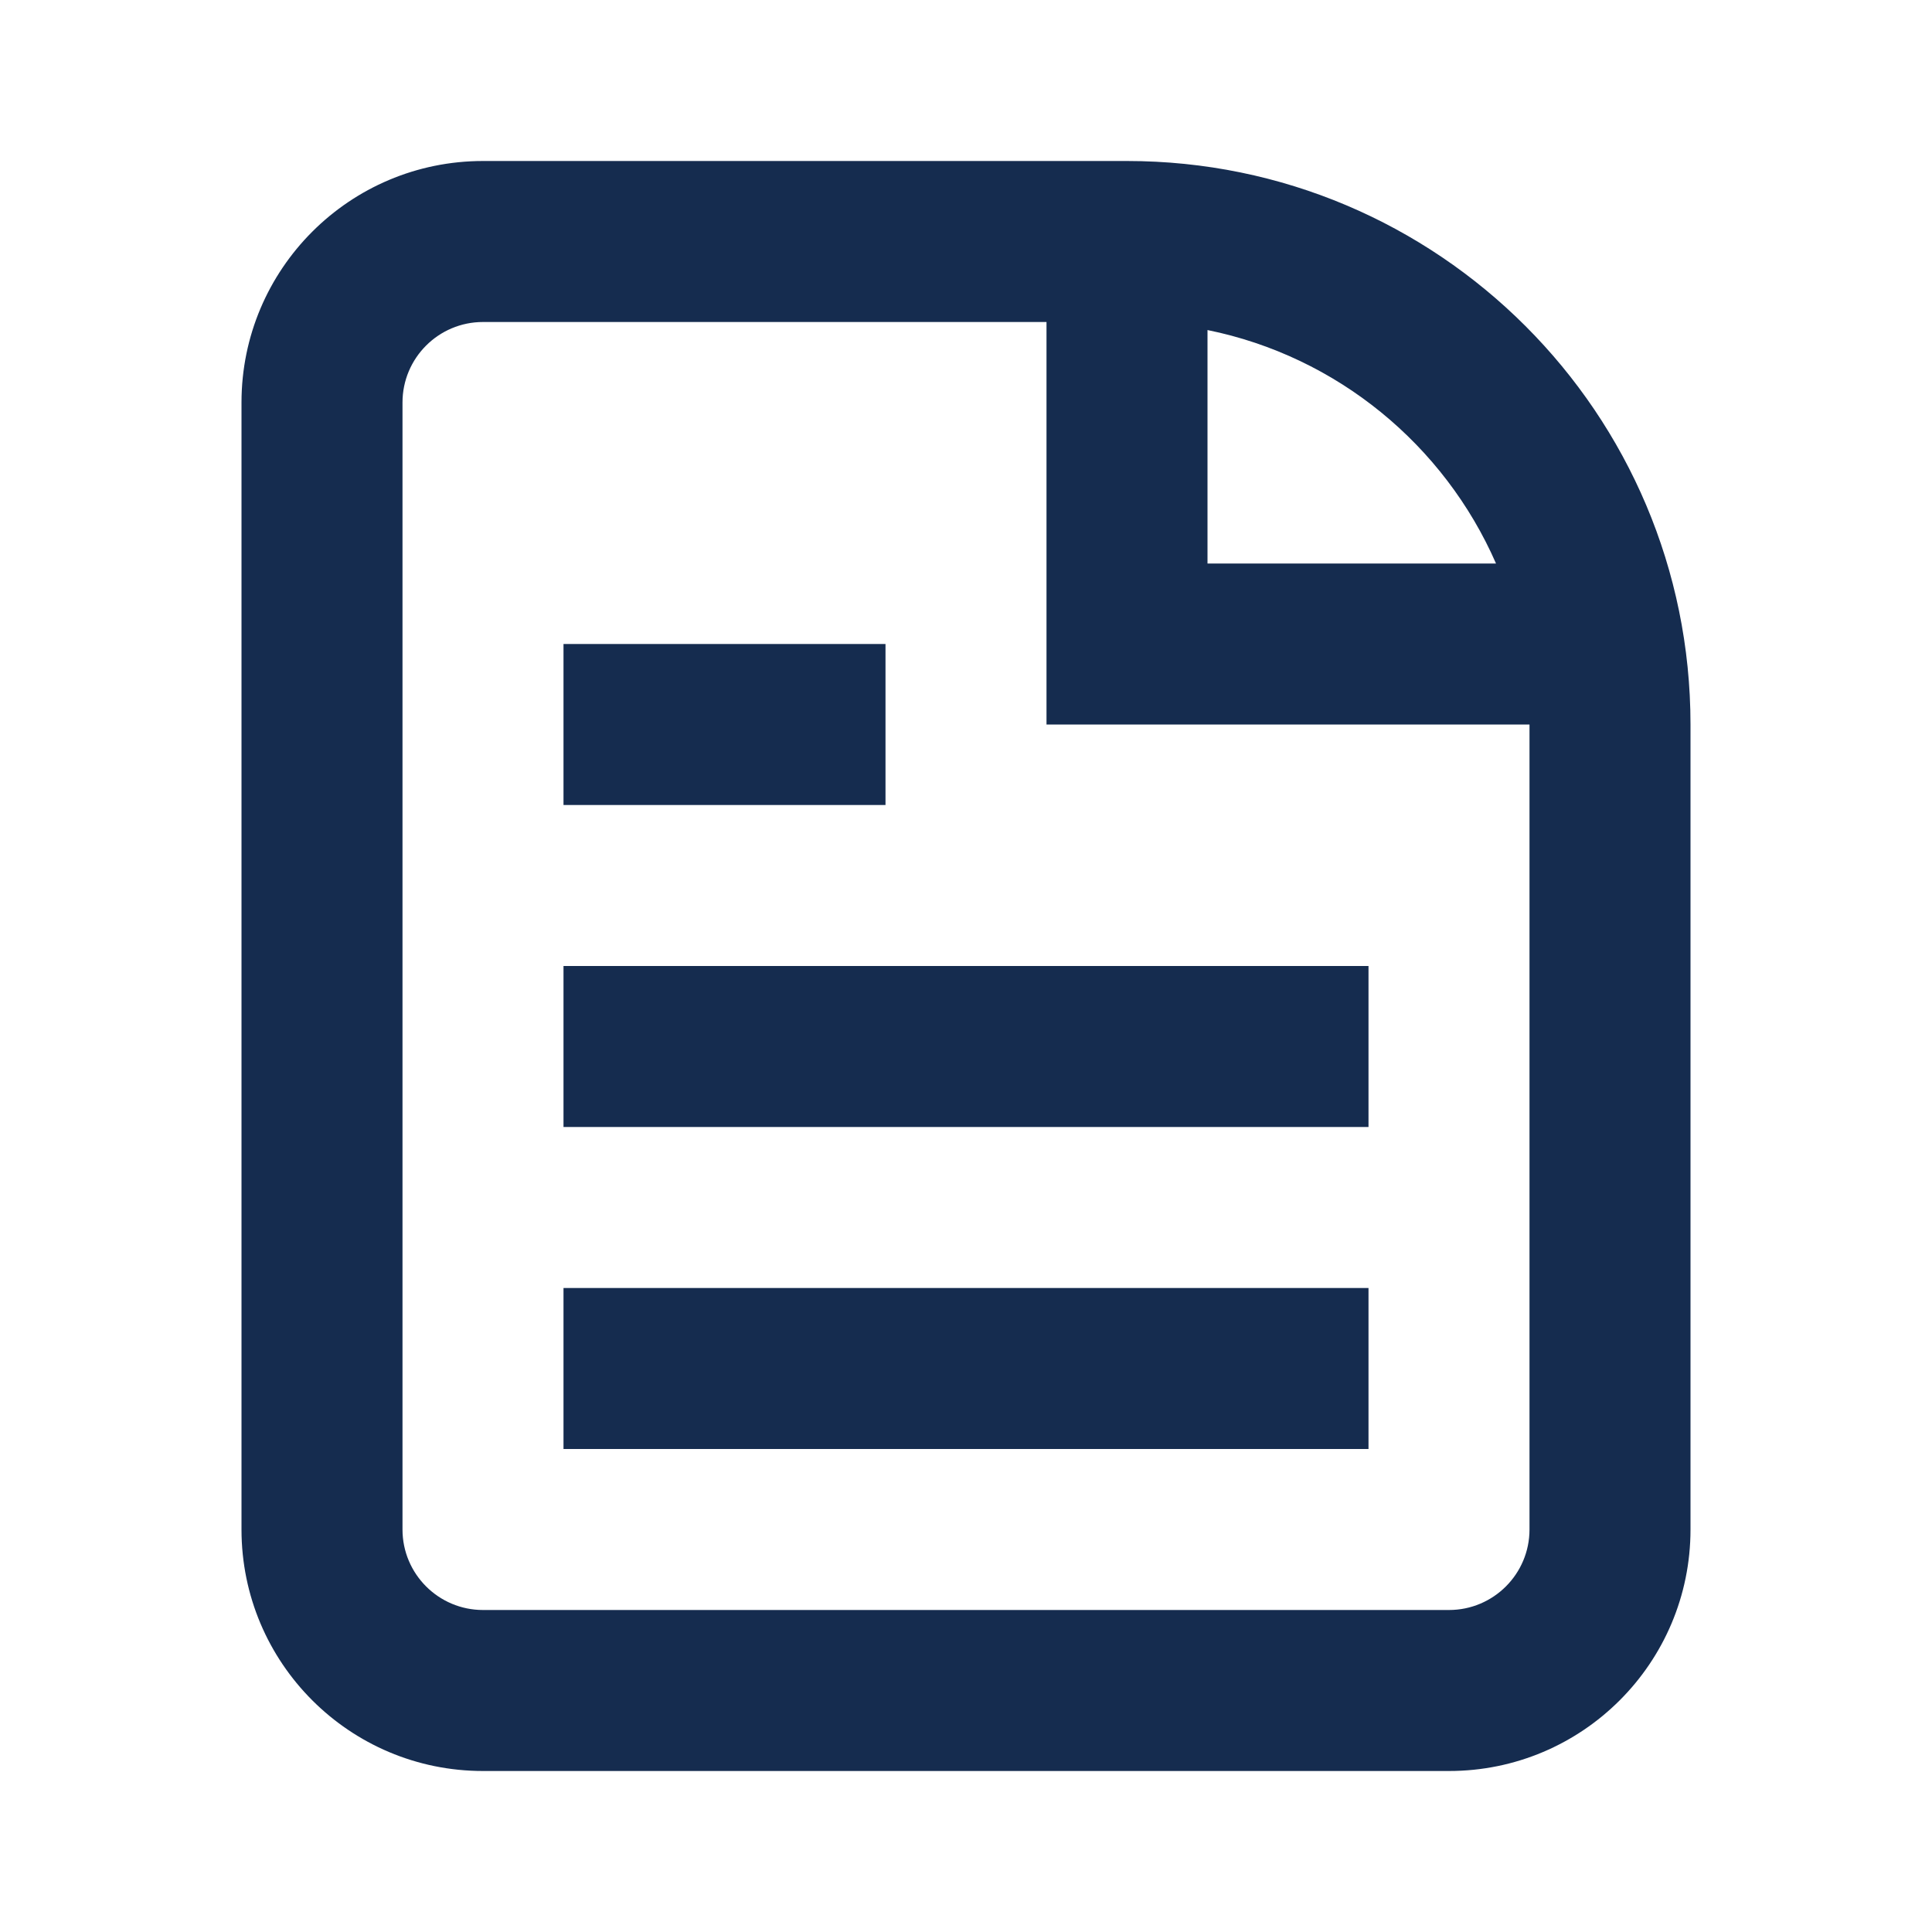 <svg fill="none" height="24" viewBox="0 0 24 24" width="24" xmlns="http://www.w3.org/2000/svg"><path d="M7 18H17V16H7V18Z" fill="#152c4f" opacity="1" original-fill="#405538"></path><path d="M17 14H7V12H17V14Z" fill="#152c4f" opacity="1" original-fill="#405538"></path><path d="M7 10H11V8H7V10Z" fill="#152c4f" opacity="1" original-fill="#405538"></path><path clip-rule="evenodd" d="M6 2C4.343 2 3 3.343 3 5V19C3 20.657 4.343 22 6 22H18C19.657 22 21 20.657 21 19V9C21 5.134 17.866 2 14 2H6ZM6 4H13V9H19V19C19 19.552 18.552 20 18 20H6C5.448 20 5 19.552 5 19V5C5 4.448 5.448 4 6 4ZM15 4.1C16.611 4.427 17.941 5.529 18.584 7H15V4.1Z" fill="#152c4f" fill-rule="evenodd" opacity="1" original-fill="#405538"></path></svg>